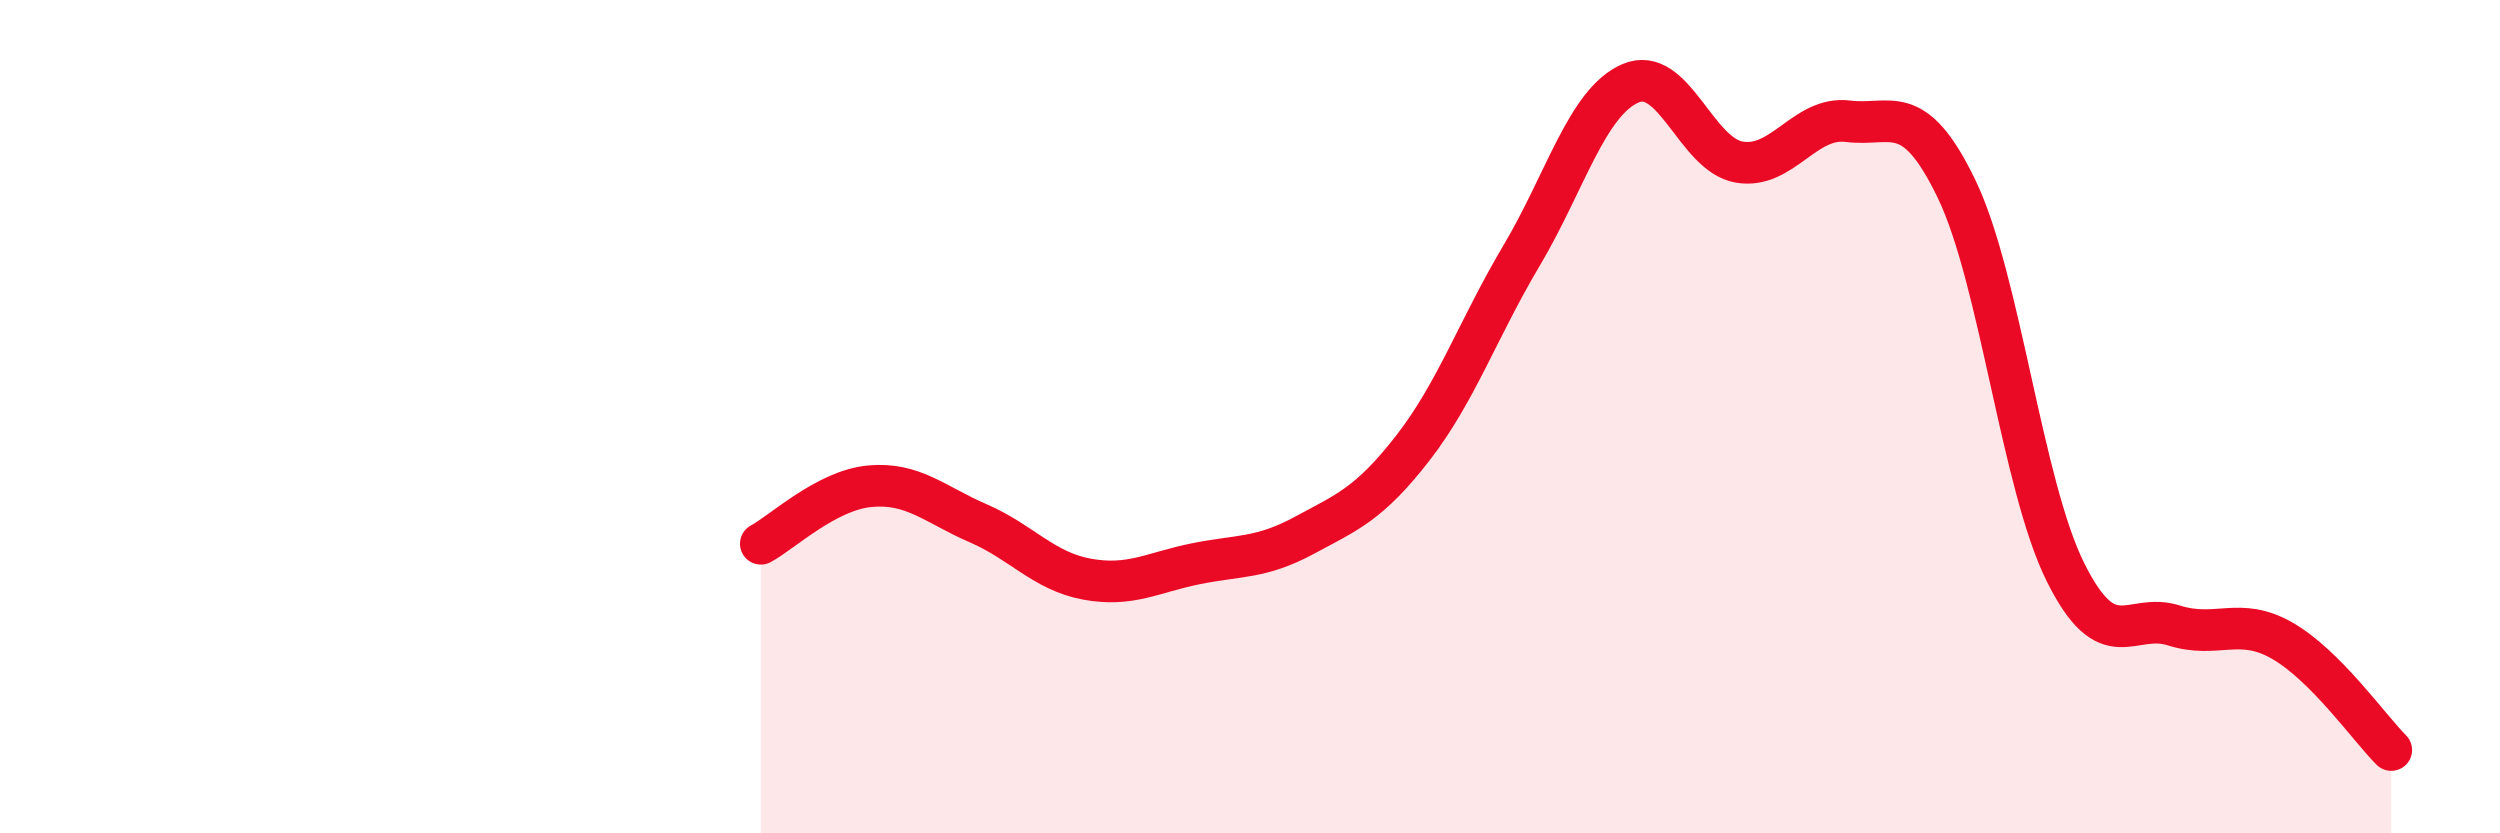 
    <svg width="60" height="20" viewBox="0 0 60 20" xmlns="http://www.w3.org/2000/svg">
      <path
        d="M 18.26,13.05 C 18.78,12.77 19.83,11.77 20.87,11.67 C 21.91,11.57 22.44,12.11 23.48,12.56 C 24.52,13.01 25.05,13.71 26.09,13.9 C 27.13,14.09 27.66,13.74 28.7,13.53 C 29.74,13.32 30.26,13.41 31.3,12.85 C 32.34,12.29 32.87,12.09 33.91,10.75 C 34.95,9.41 35.48,7.88 36.52,6.13 C 37.56,4.38 38.09,2.45 39.13,2 C 40.17,1.55 40.7,3.71 41.74,3.89 C 42.78,4.07 43.31,2.78 44.35,2.91 C 45.39,3.04 45.92,2.38 46.96,4.54 C 48,6.7 48.53,11.64 49.57,13.73 C 50.61,15.82 51.13,14.68 52.17,15.01 C 53.21,15.34 53.74,14.78 54.78,15.38 C 55.82,15.98 56.87,17.48 57.39,18L57.39 20L18.26 20Z"
        fill="#EB0A25"
        opacity="0.1"
        stroke-linecap="round"
        stroke-linejoin="round"
      />
      <path
        d="M 18.26,13.05 C 18.78,12.77 19.83,11.77 20.87,11.67 C 21.91,11.57 22.44,12.11 23.48,12.56 C 24.52,13.01 25.05,13.71 26.09,13.9 C 27.13,14.09 27.66,13.74 28.7,13.53 C 29.74,13.32 30.26,13.41 31.3,12.85 C 32.34,12.29 32.87,12.09 33.91,10.75 C 34.95,9.41 35.48,7.88 36.52,6.13 C 37.56,4.38 38.09,2.45 39.13,2 C 40.17,1.55 40.7,3.71 41.74,3.89 C 42.78,4.07 43.31,2.78 44.35,2.91 C 45.39,3.04 45.92,2.38 46.96,4.54 C 48,6.7 48.53,11.64 49.57,13.73 C 50.61,15.82 51.13,14.68 52.17,15.01 C 53.21,15.34 53.74,14.78 54.78,15.38 C 55.82,15.98 56.87,17.48 57.39,18"
        stroke="#EB0A25"
        stroke-width="1"
        fill="none"
        stroke-linecap="round"
        stroke-linejoin="round"
      />
    </svg>
  